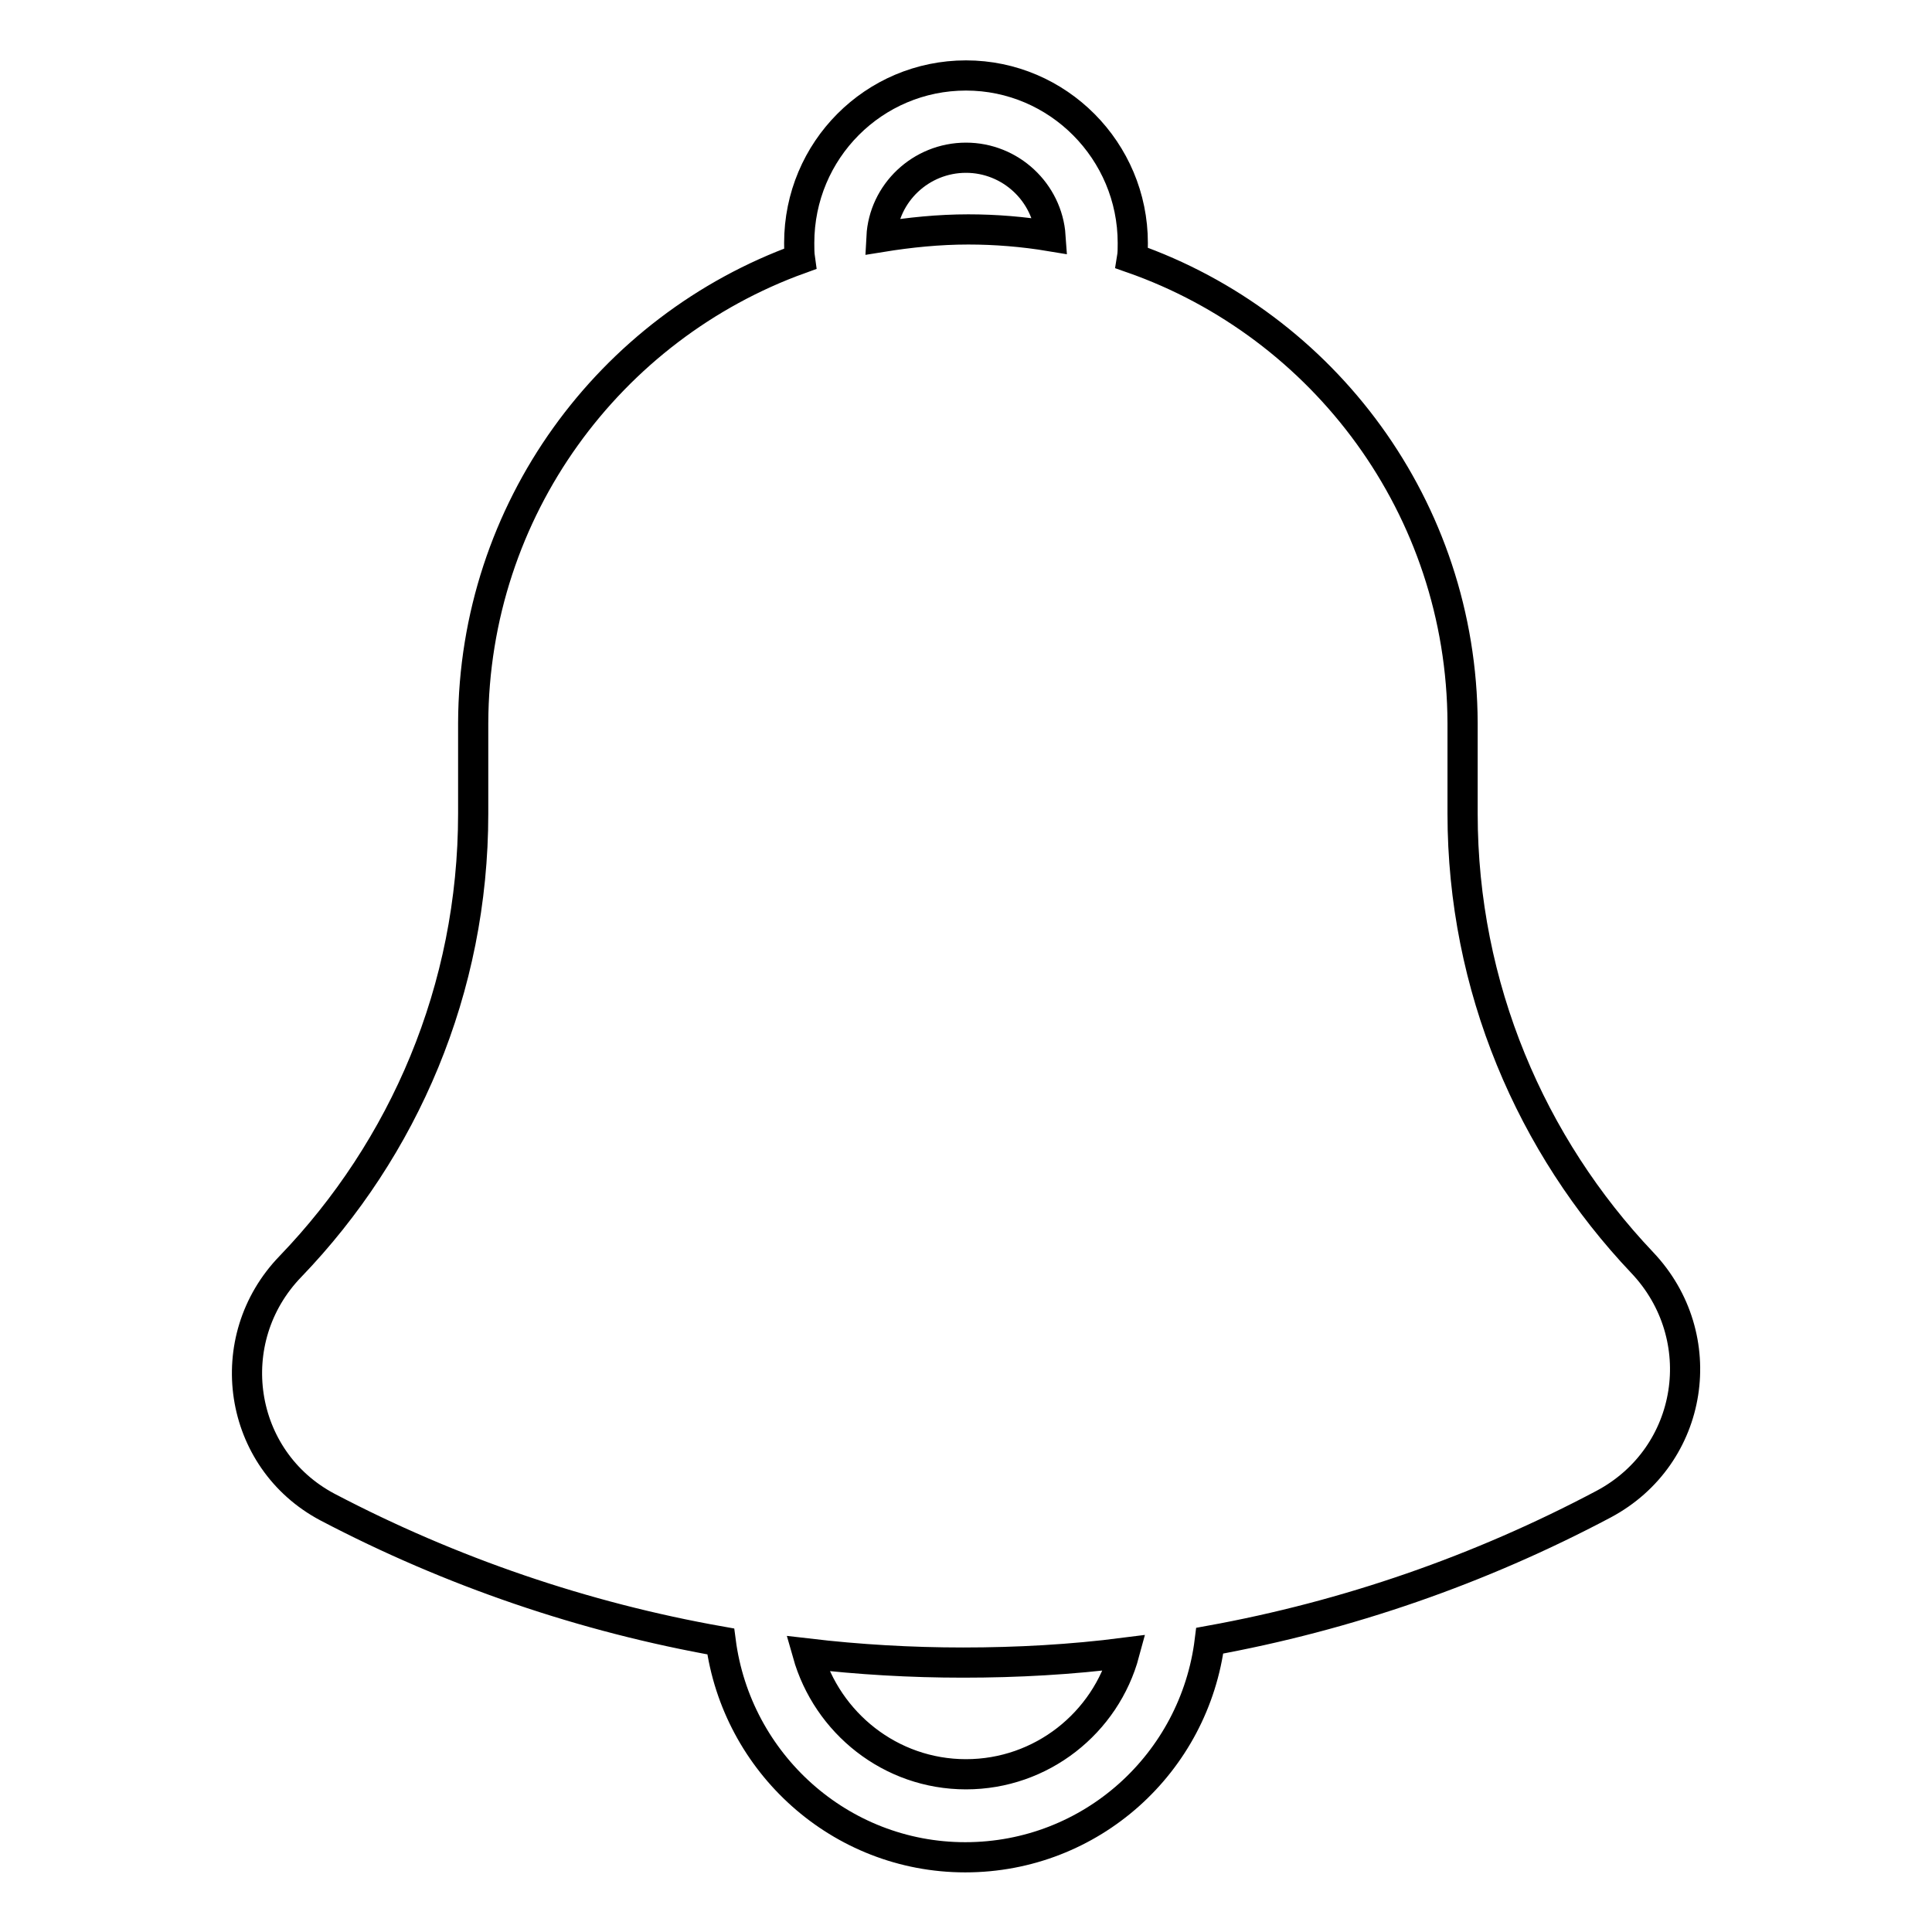 <?xml version="1.0" encoding="utf-8"?>
<!-- Svg Vector Icons : http://www.onlinewebfonts.com/icon -->
<!DOCTYPE svg PUBLIC "-//W3C//DTD SVG 1.1//EN" "http://www.w3.org/Graphics/SVG/1.1/DTD/svg11.dtd">
<svg version="1.1" xmlns="http://www.w3.org/2000/svg" xmlns:xlink="http://www.w3.org/1999/xlink" x="0px" y="0px" viewBox="0 0 256 256" enable-background="new 0 0 256 256" xml:space="preserve">
<g> <path stroke-width="4" fill-opacity="0" stroke="#000000"  d="M217.6,167.3c-14.7-15.5-23.8-36.5-23.8-59.5c0-4.1,0-12,0-12c-0.1-28.5-18.4-52.7-43.8-61.6 c0.1-0.6,0.1-1.3,0.1-2c0-12.2-9.9-22.2-22.1-22.2c-12.2,0-22.1,9.9-22.1,22.2c0,0.7,0,1.4,0.1,2.1c-25.2,9.1-43.2,33.2-43.3,61.5 c0,0,0,7.9,0,12c0,23.3-9.2,44.4-24.2,60c-9.4,9.7-7,25.6,4.9,31.9c16.4,8.6,34,14.6,52.1,17.8c2.1,16.1,15.8,28.6,32.4,28.6 c16.7,0,30.4-12.5,32.4-28.7c18.2-3.3,35.8-9.4,52.2-18.1C224.5,192.9,226.9,177.1,217.6,167.3z M128,20.9 c5.9,0,10.8,4.6,11.2,10.4c-3.6-0.6-7.3-0.9-10.9-0.9c-3.9,0-7.8,0.4-11.5,1C117.1,25.6,122,20.9,128,20.9z M128,235.1 c-10,0-18.4-6.8-21-16c6.8,0.8,13.7,1.2,20.6,1.2c7.2,0,14.4-0.4,21.4-1.3C146.5,228.3,138,235.1,128,235.1L128,235.1z"/></g>
</svg>